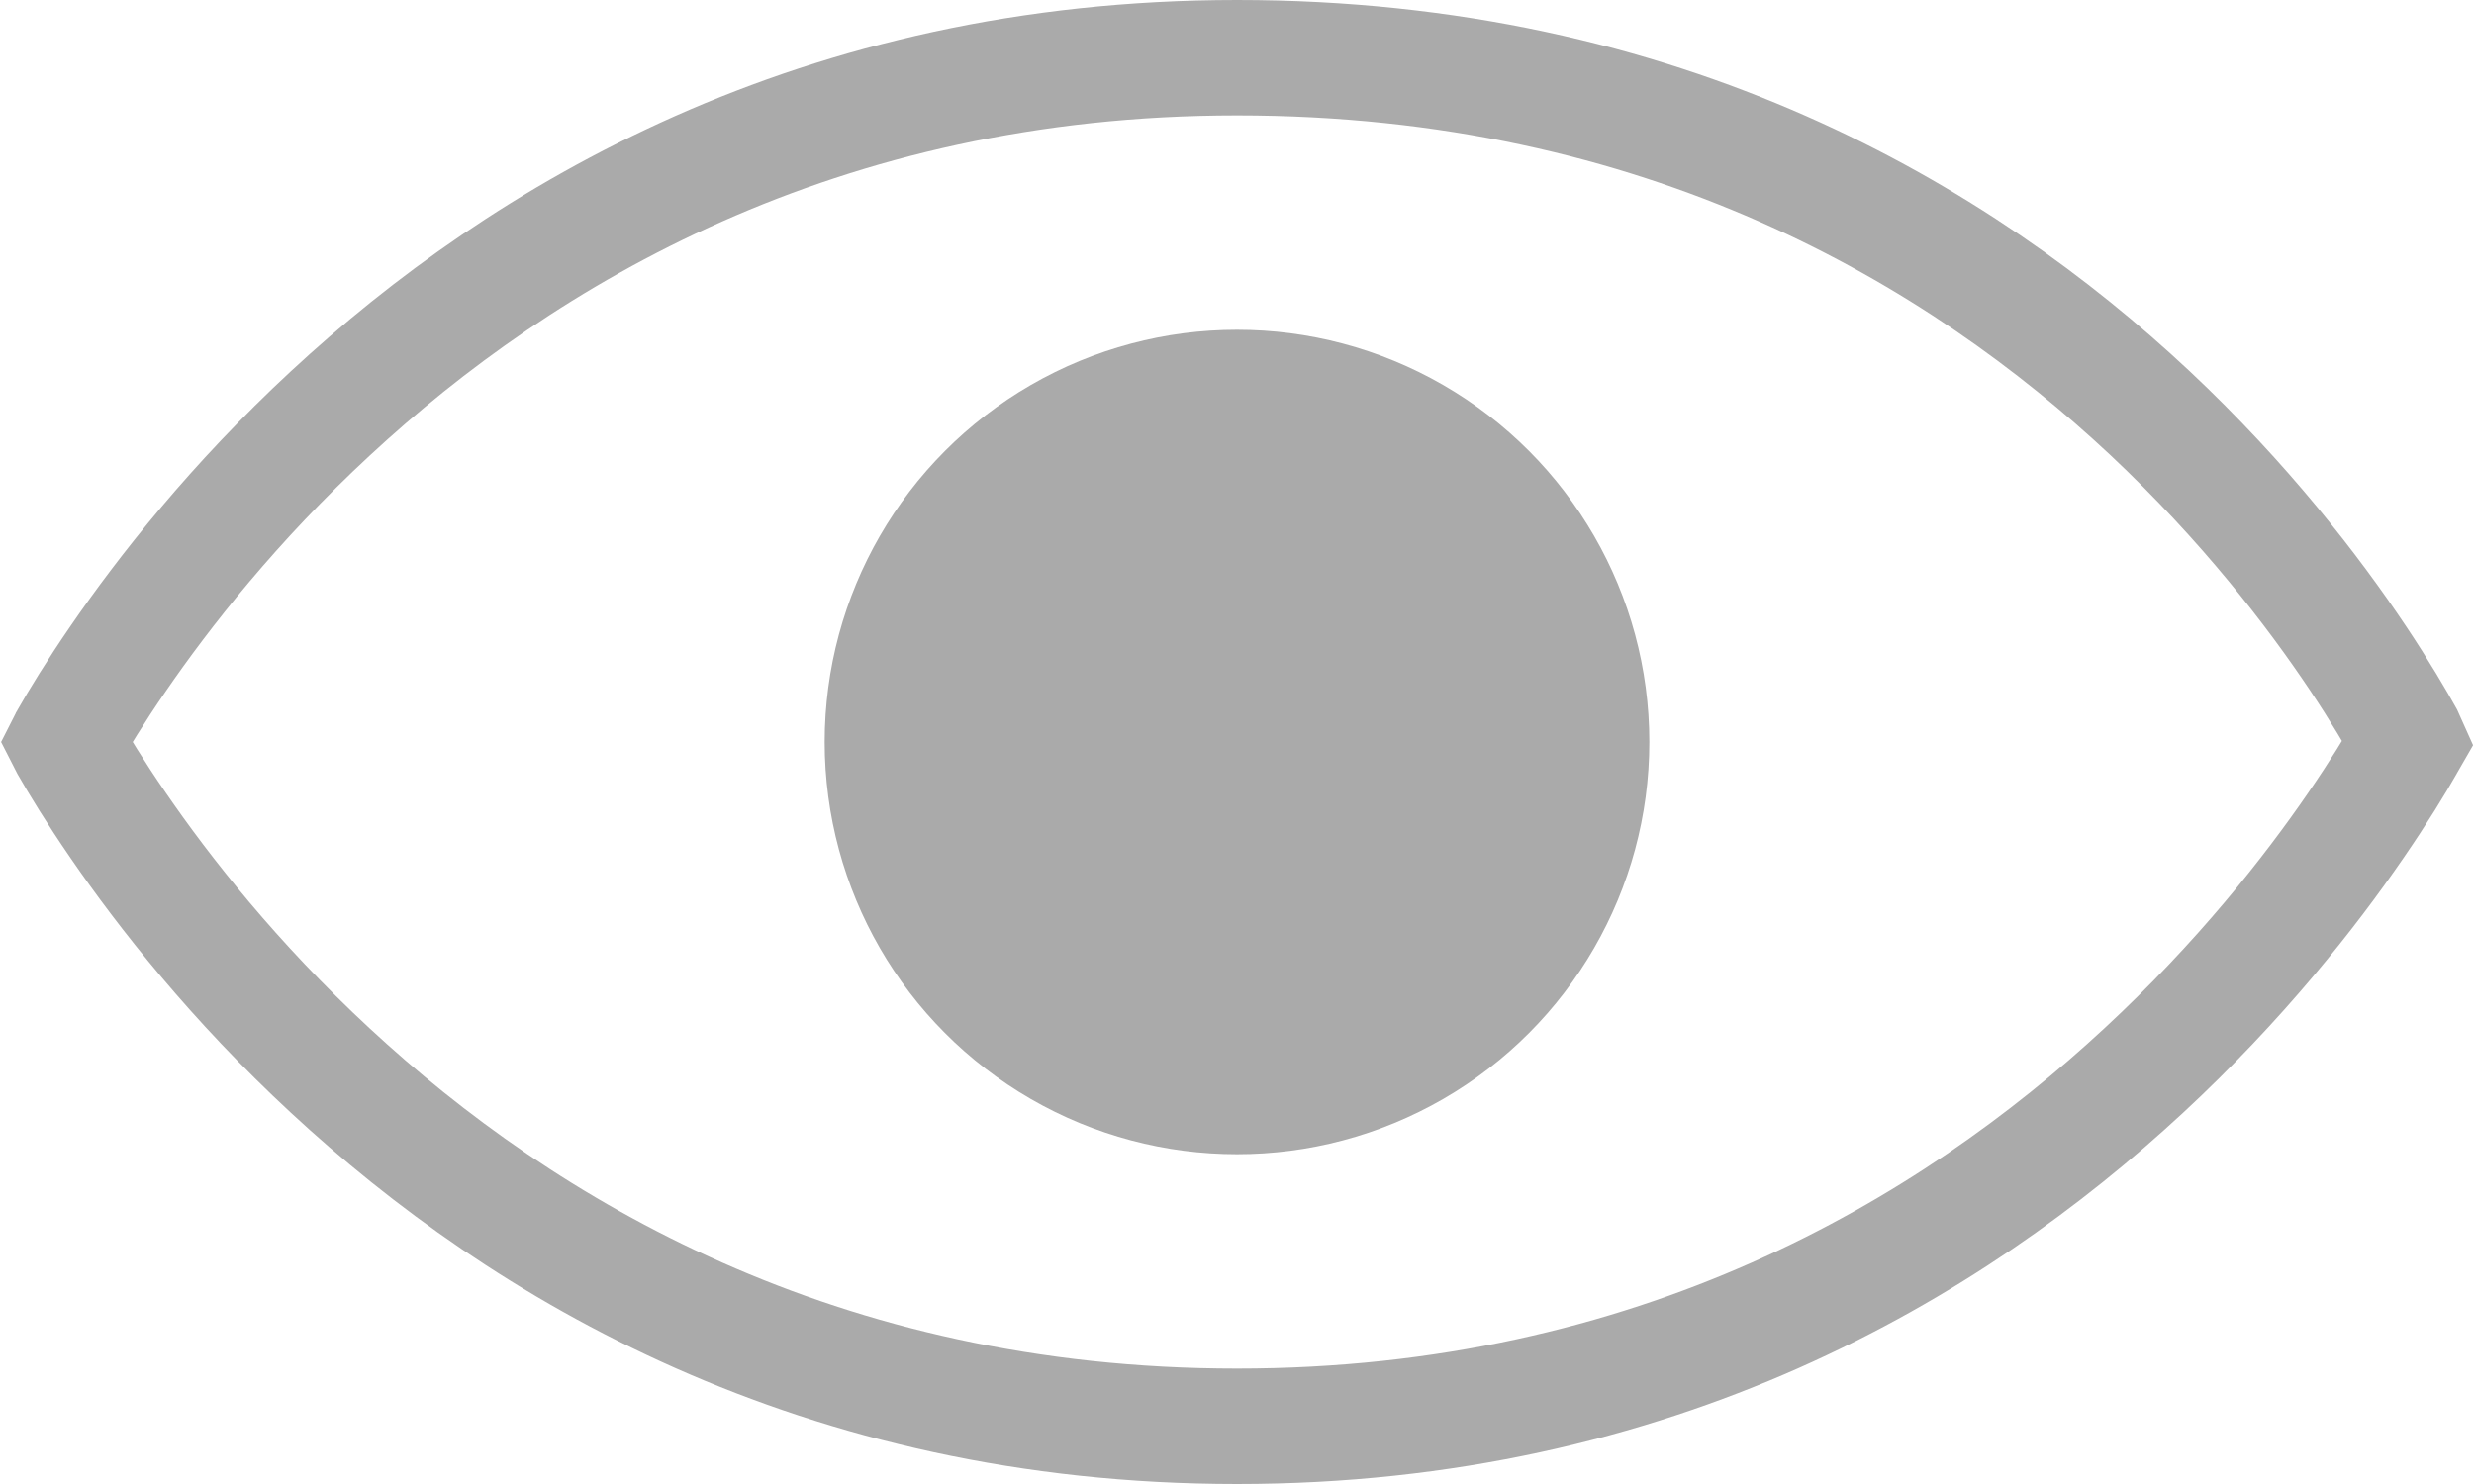 <svg width="15" height="9" viewBox="0 0 15 9" fill="none" xmlns="http://www.w3.org/2000/svg">
<path d="M0.409 4.519C0.405 4.513 0.401 4.506 0.398 4.5C0.401 4.494 0.405 4.487 0.409 4.481C0.475 4.365 0.577 4.197 0.716 3.995C0.994 3.59 1.419 3.048 2.003 2.507C3.168 1.426 4.962 0.35 7.5 0.35C10.091 0.35 11.884 1.427 13.035 2.505C13.611 3.046 14.026 3.587 14.296 3.991C14.431 4.193 14.529 4.361 14.593 4.476C14.597 4.483 14.601 4.49 14.604 4.497C14.6 4.504 14.596 4.511 14.591 4.519C14.525 4.635 14.423 4.803 14.284 5.005C14.006 5.41 13.581 5.952 12.997 6.493C11.832 7.574 10.038 8.65 7.5 8.65C4.962 8.65 3.168 7.574 2.003 6.493C1.419 5.952 0.994 5.41 0.716 5.005C0.577 4.803 0.475 4.635 0.409 4.519Z" stroke="#AAAAAA" stroke-width="0.7"/>
<circle cx="7.5" cy="4.5" r="2.5" fill="#AAAAAA"/>
</svg>
